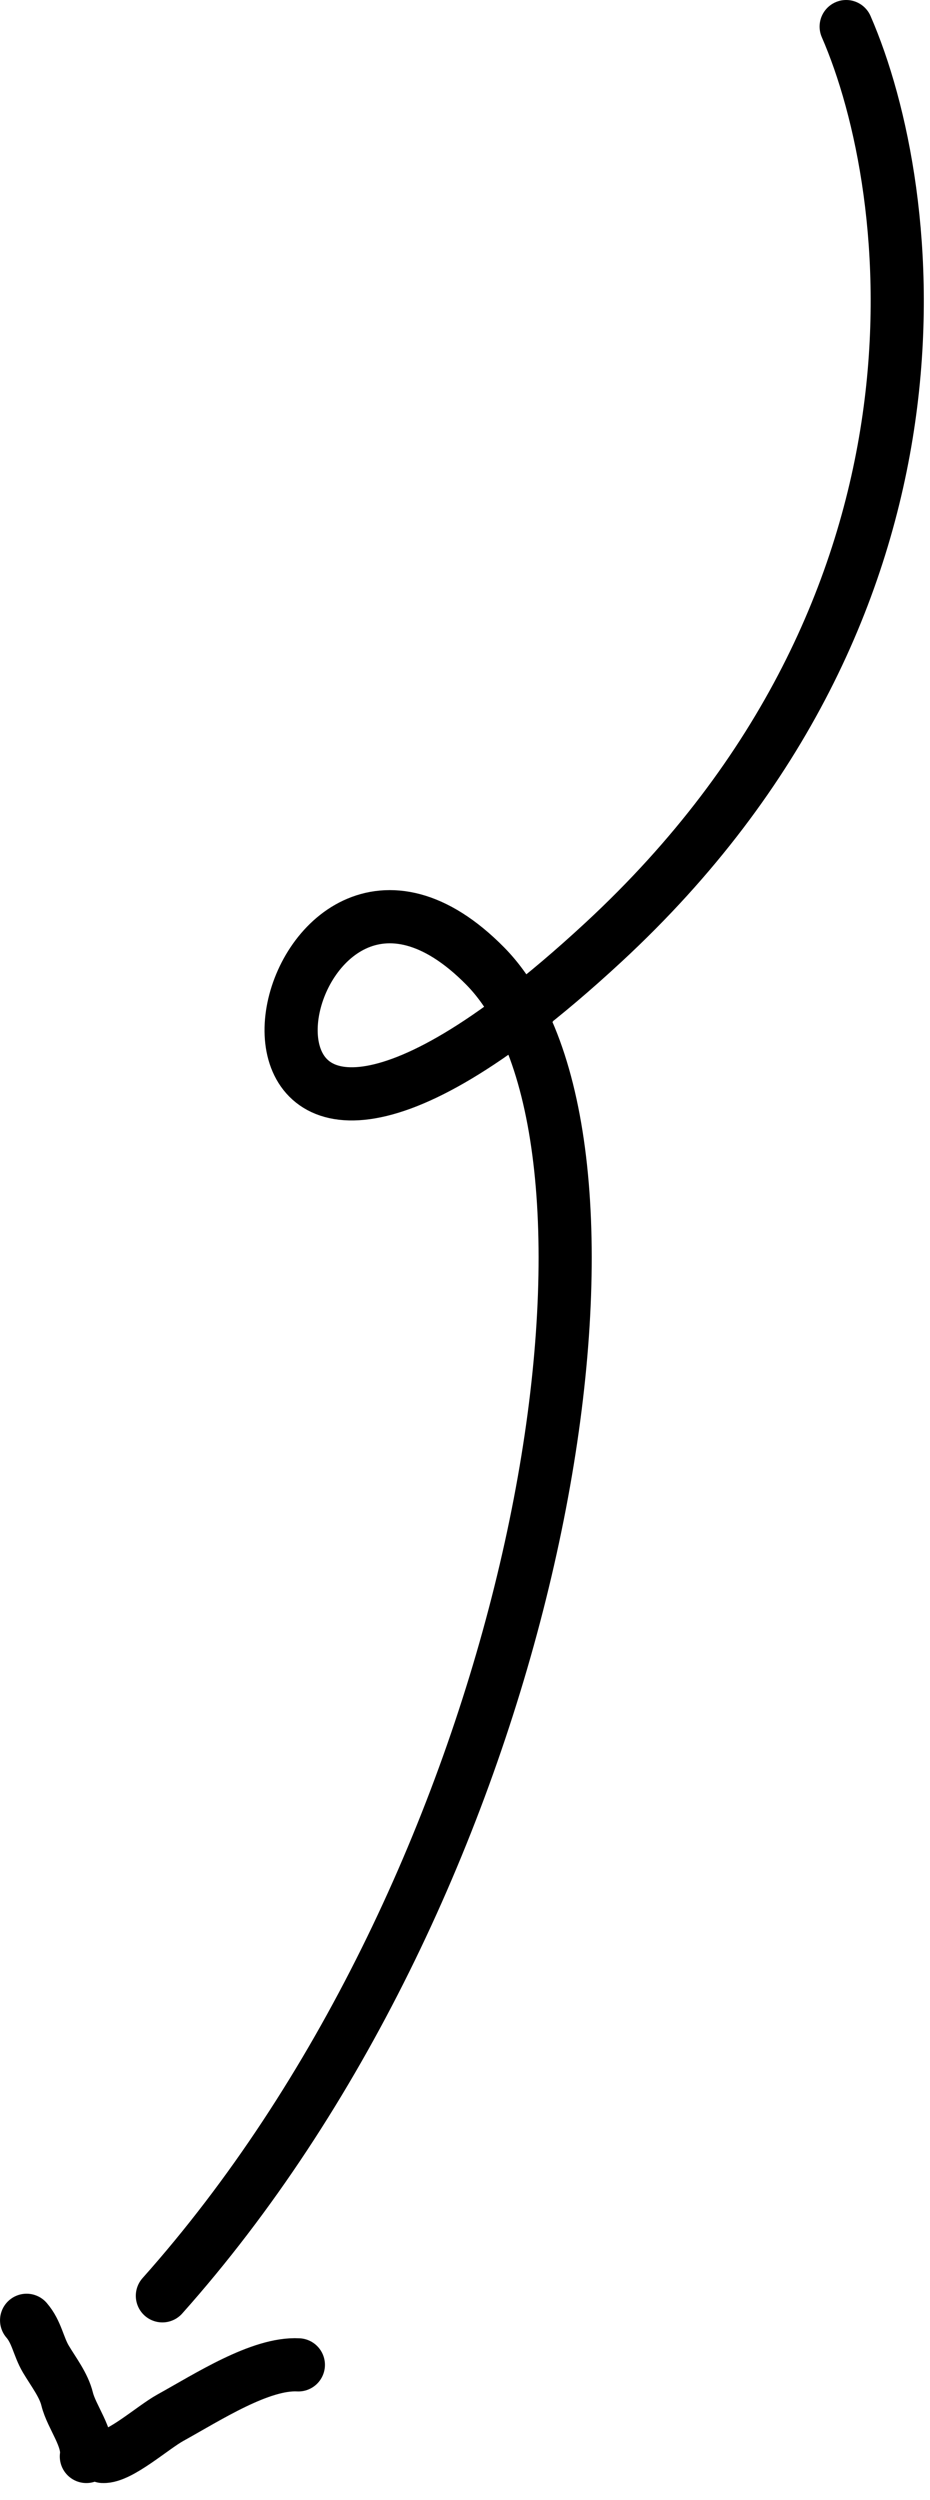 <svg fill="none" height="94" viewBox="0 0 35 94" width="35" xmlns="http://www.w3.org/2000/svg"><path d="m11.229 88.915c-1.423-.076-3.393 1.2-4.82 1.989-.664.367-1.911 1.488-2.534 1.455m-.625 0c.1-.692-.558-1.487-.722-2.155-.13-.531-.508-1.012-.802-1.506-.283-.476-.341-1.015-.725-1.458m5.11-.921c13.388-15.011 18.04-39.387 13.429-48.199m0 0c-.367-.701-.793-1.304-1.278-1.796-7.667-7.775-12.125 12.03 1.278 1.796zm0 0c.964-.736 2.021-1.628 3.175-2.696 13.762-12.738 11.821-28.257 9.13-34.424" stroke="#000" stroke-linecap="round" stroke-width="2"/></svg>